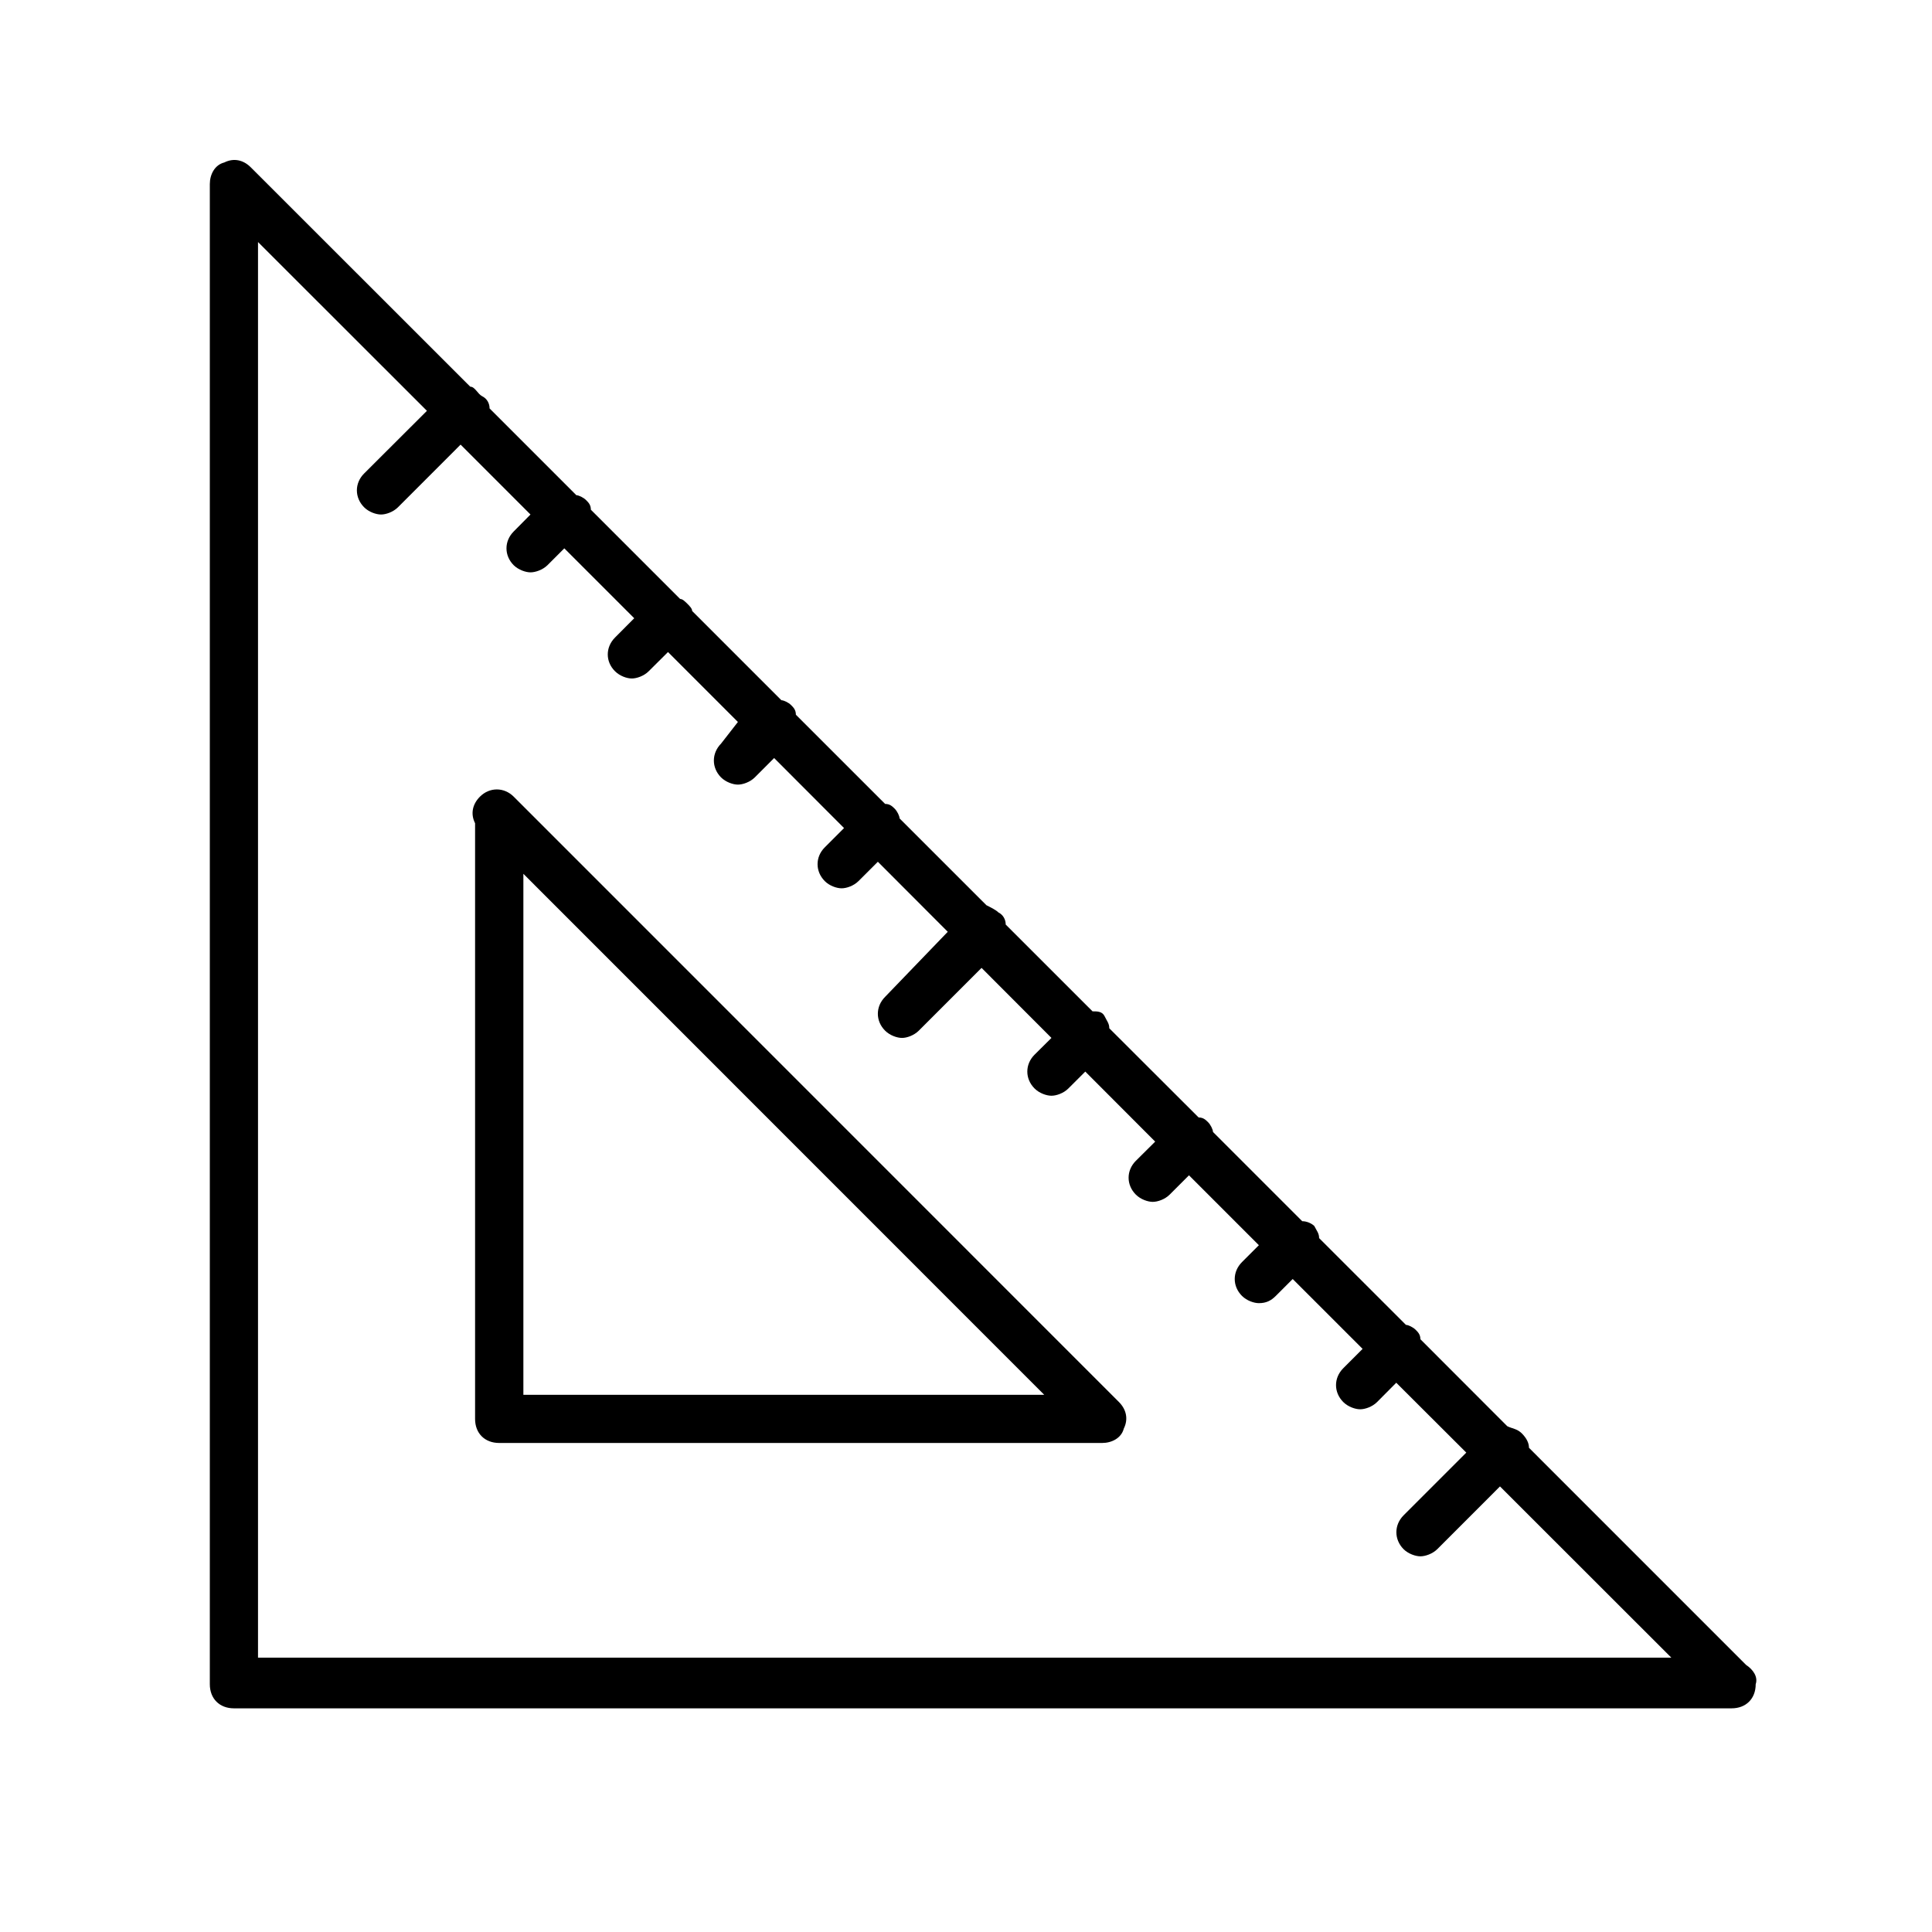 <svg xmlns="http://www.w3.org/2000/svg" xmlns:xlink="http://www.w3.org/1999/xlink" width="75" zoomAndPan="magnify" viewBox="0 0 56.25 56.25" height="75" preserveAspectRatio="xMidYMid meet" version="1.0"><defs><clipPath id="33b89d85f0"><path d="M 6.074 4.59 L 51.223 4.59 L 51.223 49.738 L 6.074 49.738 Z M 6.074 4.59 " clip-rule="nonzero"/></clipPath></defs><g clip-path="url(#33b89d85f0)"><path fill="#000000" d="M 50.836 48.473 L 44.516 42.152 C 44.516 42.012 44.445 41.871 44.305 41.73 C 44.164 41.594 44.023 41.594 43.883 41.523 L 41.355 38.992 C 41.355 38.855 41.285 38.785 41.215 38.715 C 41.145 38.645 41.004 38.574 40.934 38.574 L 38.406 36.047 C 38.406 35.906 38.336 35.836 38.266 35.695 C 38.195 35.625 38.055 35.555 37.914 35.555 L 35.316 32.957 C 35.316 32.887 35.246 32.746 35.176 32.676 C 35.105 32.605 35.035 32.535 34.898 32.535 L 32.297 29.938 C 32.297 29.797 32.227 29.727 32.16 29.586 C 32.09 29.445 31.949 29.445 31.809 29.445 L 29.281 26.918 C 29.281 26.777 29.211 26.637 29.07 26.566 C 29 26.496 28.859 26.426 28.719 26.355 L 26.191 23.828 C 26.191 23.758 26.121 23.617 26.051 23.547 C 25.98 23.477 25.91 23.406 25.77 23.406 L 23.172 20.809 C 23.172 20.668 23.102 20.598 23.031 20.527 C 22.961 20.457 22.82 20.387 22.75 20.387 L 20.152 17.789 C 20.152 17.719 20.082 17.648 20.012 17.578 C 19.941 17.508 19.871 17.438 19.801 17.438 L 17.203 14.84 C 17.203 14.699 17.133 14.629 17.062 14.559 C 16.992 14.488 16.852 14.418 16.781 14.418 L 14.254 11.891 C 14.254 11.75 14.184 11.609 14.043 11.539 C 13.902 11.469 13.832 11.258 13.691 11.258 L 7.301 4.871 C 7.09 4.66 6.812 4.59 6.531 4.73 C 6.25 4.801 6.109 5.082 6.109 5.359 L 6.109 49.035 C 6.109 49.457 6.391 49.738 6.812 49.738 L 50.414 49.738 C 50.836 49.738 51.117 49.457 51.117 49.035 C 51.188 48.824 51.047 48.613 50.836 48.473 Z M 7.512 48.332 L 7.512 7.047 L 12.43 11.961 L 10.602 13.785 C 10.32 14.066 10.32 14.488 10.602 14.77 C 10.742 14.91 10.953 14.98 11.094 14.98 C 11.234 14.98 11.445 14.91 11.586 14.77 L 13.41 12.945 L 15.445 14.98 L 14.957 15.473 C 14.676 15.754 14.676 16.176 14.957 16.457 C 15.098 16.594 15.309 16.664 15.445 16.664 C 15.586 16.664 15.797 16.594 15.938 16.457 L 16.43 15.965 L 18.465 18 L 17.906 18.562 C 17.625 18.844 17.625 19.266 17.906 19.543 C 18.047 19.684 18.254 19.754 18.395 19.754 C 18.535 19.754 18.746 19.684 18.887 19.543 L 19.449 18.984 L 21.484 21.02 L 20.992 21.652 C 20.715 21.934 20.715 22.352 20.992 22.633 C 21.133 22.773 21.344 22.844 21.484 22.844 C 21.625 22.844 21.836 22.773 21.977 22.633 L 22.539 22.07 L 24.574 24.109 L 24.012 24.672 C 23.734 24.949 23.734 25.371 24.012 25.652 C 24.152 25.793 24.363 25.863 24.504 25.863 C 24.645 25.863 24.855 25.793 24.996 25.652 L 25.559 25.09 L 27.594 27.129 L 25.77 29.023 C 25.488 29.305 25.488 29.727 25.77 30.008 C 25.91 30.148 26.121 30.219 26.262 30.219 C 26.402 30.219 26.609 30.148 26.75 30.008 L 28.578 28.18 L 30.613 30.219 L 30.121 30.707 C 29.84 30.988 29.84 31.41 30.121 31.691 C 30.262 31.832 30.473 31.902 30.613 31.902 C 30.754 31.902 30.965 31.832 31.105 31.691 L 31.598 31.199 L 33.633 33.238 L 33.07 33.797 C 32.789 34.078 32.789 34.5 33.07 34.781 C 33.211 34.922 33.422 34.992 33.562 34.992 C 33.703 34.992 33.914 34.922 34.055 34.781 L 34.617 34.219 L 36.652 36.254 L 36.16 36.746 C 35.879 37.027 35.879 37.449 36.16 37.73 C 36.301 37.871 36.512 37.941 36.652 37.941 C 36.863 37.941 37.004 37.871 37.145 37.73 L 37.637 37.238 L 39.672 39.273 L 39.109 39.836 C 38.828 40.117 38.828 40.539 39.109 40.82 C 39.25 40.961 39.461 41.031 39.602 41.031 C 39.742 41.031 39.953 40.961 40.094 40.82 L 40.652 40.258 L 42.691 42.293 L 40.863 44.121 C 40.586 44.402 40.586 44.82 40.863 45.102 C 41.004 45.242 41.215 45.312 41.355 45.312 C 41.496 45.312 41.707 45.242 41.848 45.102 L 43.672 43.277 L 48.66 48.262 L 7.512 48.262 Z M 7.512 48.332 " fill-opacity="1" fill-rule="nonzero"/></g><path fill="#000000" d="M 14.957 23.195 C 14.676 22.914 14.254 22.914 13.973 23.195 C 13.762 23.406 13.691 23.688 13.832 23.969 L 13.832 41.312 C 13.832 41.73 14.113 42.012 14.535 42.012 L 32.09 42.012 C 32.367 42.012 32.648 41.871 32.719 41.594 C 32.859 41.312 32.789 41.031 32.578 40.82 Z M 15.238 40.609 L 15.238 25.441 L 30.402 40.609 Z M 15.238 40.609 " fill-opacity="1" fill-rule="nonzero"/></svg>